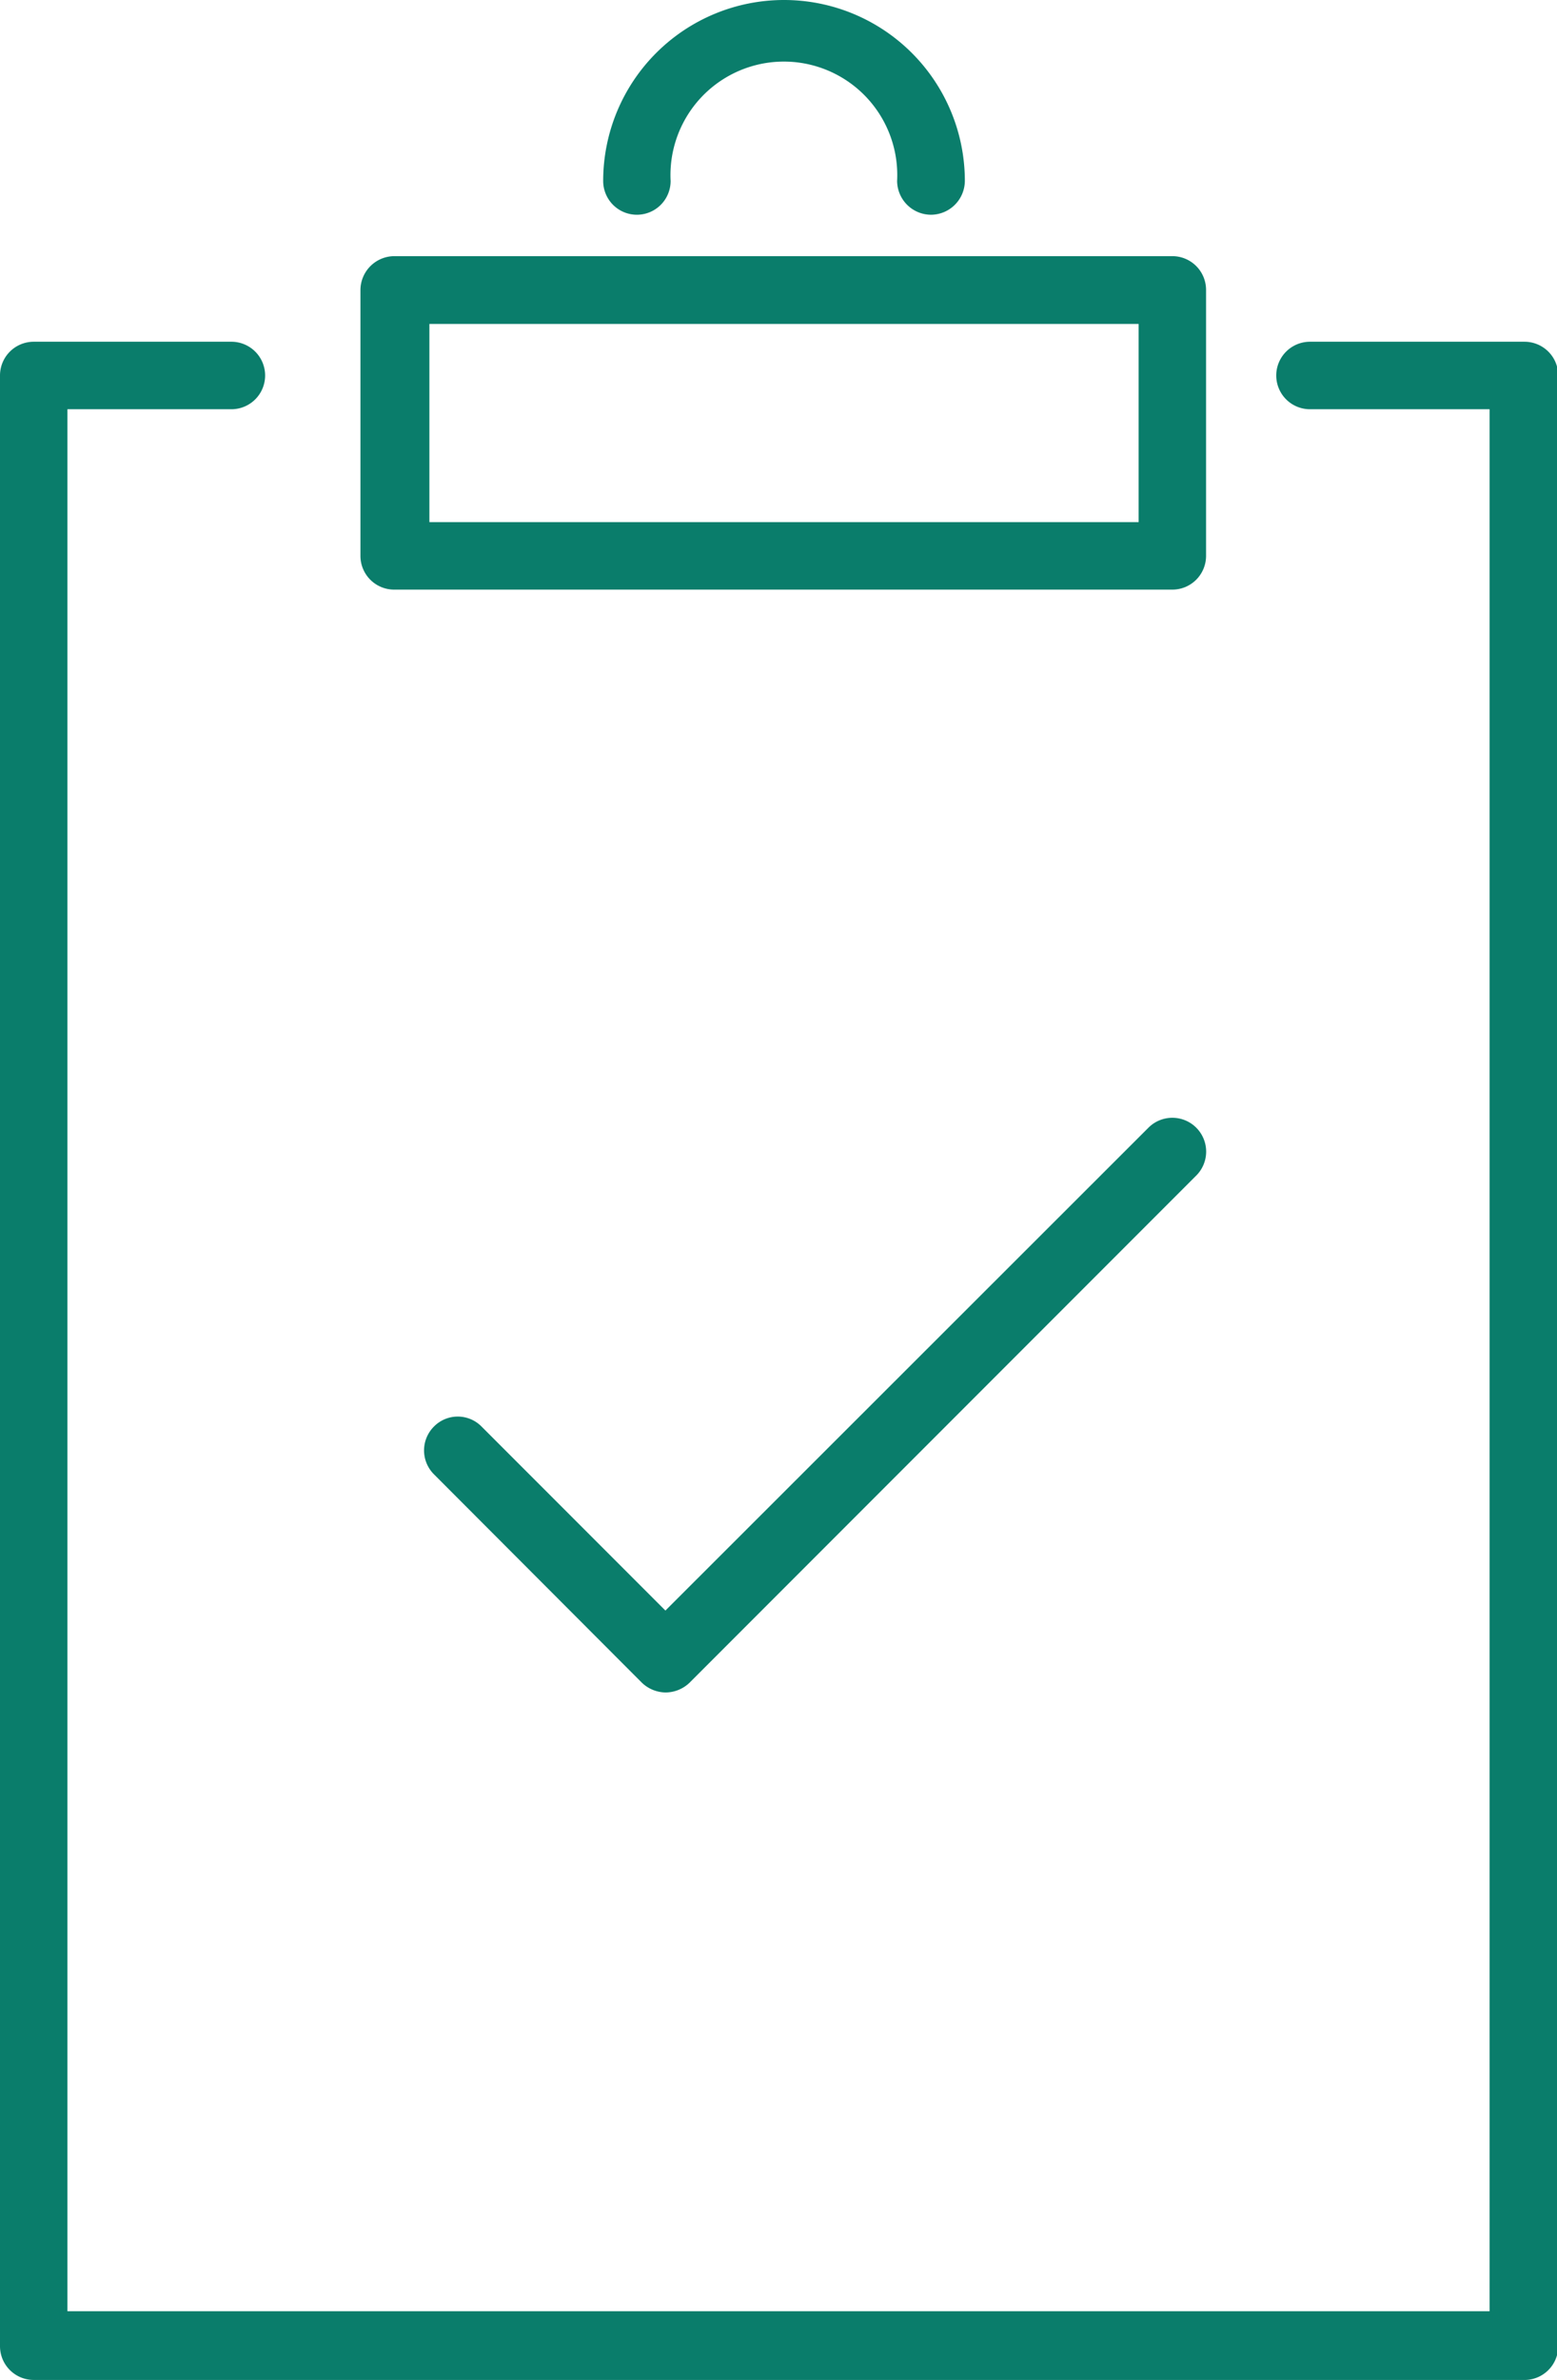 <?xml version="1.0" encoding="UTF-8"?> <svg xmlns="http://www.w3.org/2000/svg" id="Layer_1" data-name="Layer 1" width="50.8" height="77.58" viewBox="0 0 50.8 77.58"><defs><style> .cls-1 { fill: #0a7d6b; } </style></defs><g><g><path class="cls-1" d="M47.51,7.36a1.11,1.11,0,0,1-1.1-1.1,3.7,3.7,0,1,0-7.39,0,1.1,1.1,0,1,1-2.2,0,5.9,5.9,0,0,1,11.8,0A1.11,1.11,0,0,1,47.51,7.36Z" transform="translate(-17.14 -0.36)"></path><path class="cls-1" d="M55.39,19.58H30a1.1,1.1,0,0,1-1.1-1.1V9.81A1.11,1.11,0,0,1,30,8.71H55.39a1.1,1.1,0,0,1,1.1,1.1v8.67A1.1,1.1,0,0,1,55.39,19.58Zm-24.24-2.2H54.29V10.92H31.15Z" transform="translate(-17.14 -0.36)"></path><path class="cls-1" d="M66.84,77.94H18.24a1.1,1.1,0,0,1-1.1-1.1V12.6a1.1,1.1,0,0,1,1.1-1.1h6.45a1.1,1.1,0,0,1,0,2.2H19.34v62h46.4v-62H59.88a1.1,1.1,0,1,1,0-2.2h7a1.1,1.1,0,0,1,1.1,1.1V76.84A1.1,1.1,0,0,1,66.84,77.94Z" transform="translate(-17.14 -0.36)"></path></g><path class="cls-1" d="M38.86,55.53a1.14,1.14,0,0,1-.78-.32L31.3,48.42a1.1,1.1,0,0,1,0-1.56,1.09,1.09,0,0,1,1.55,0l6,6L54.61,37.12a1.1,1.1,0,0,1,1.56,1.56L39.64,55.21A1.14,1.14,0,0,1,38.86,55.53Z" transform="translate(-17.14 -0.36)"></path></g></svg> 